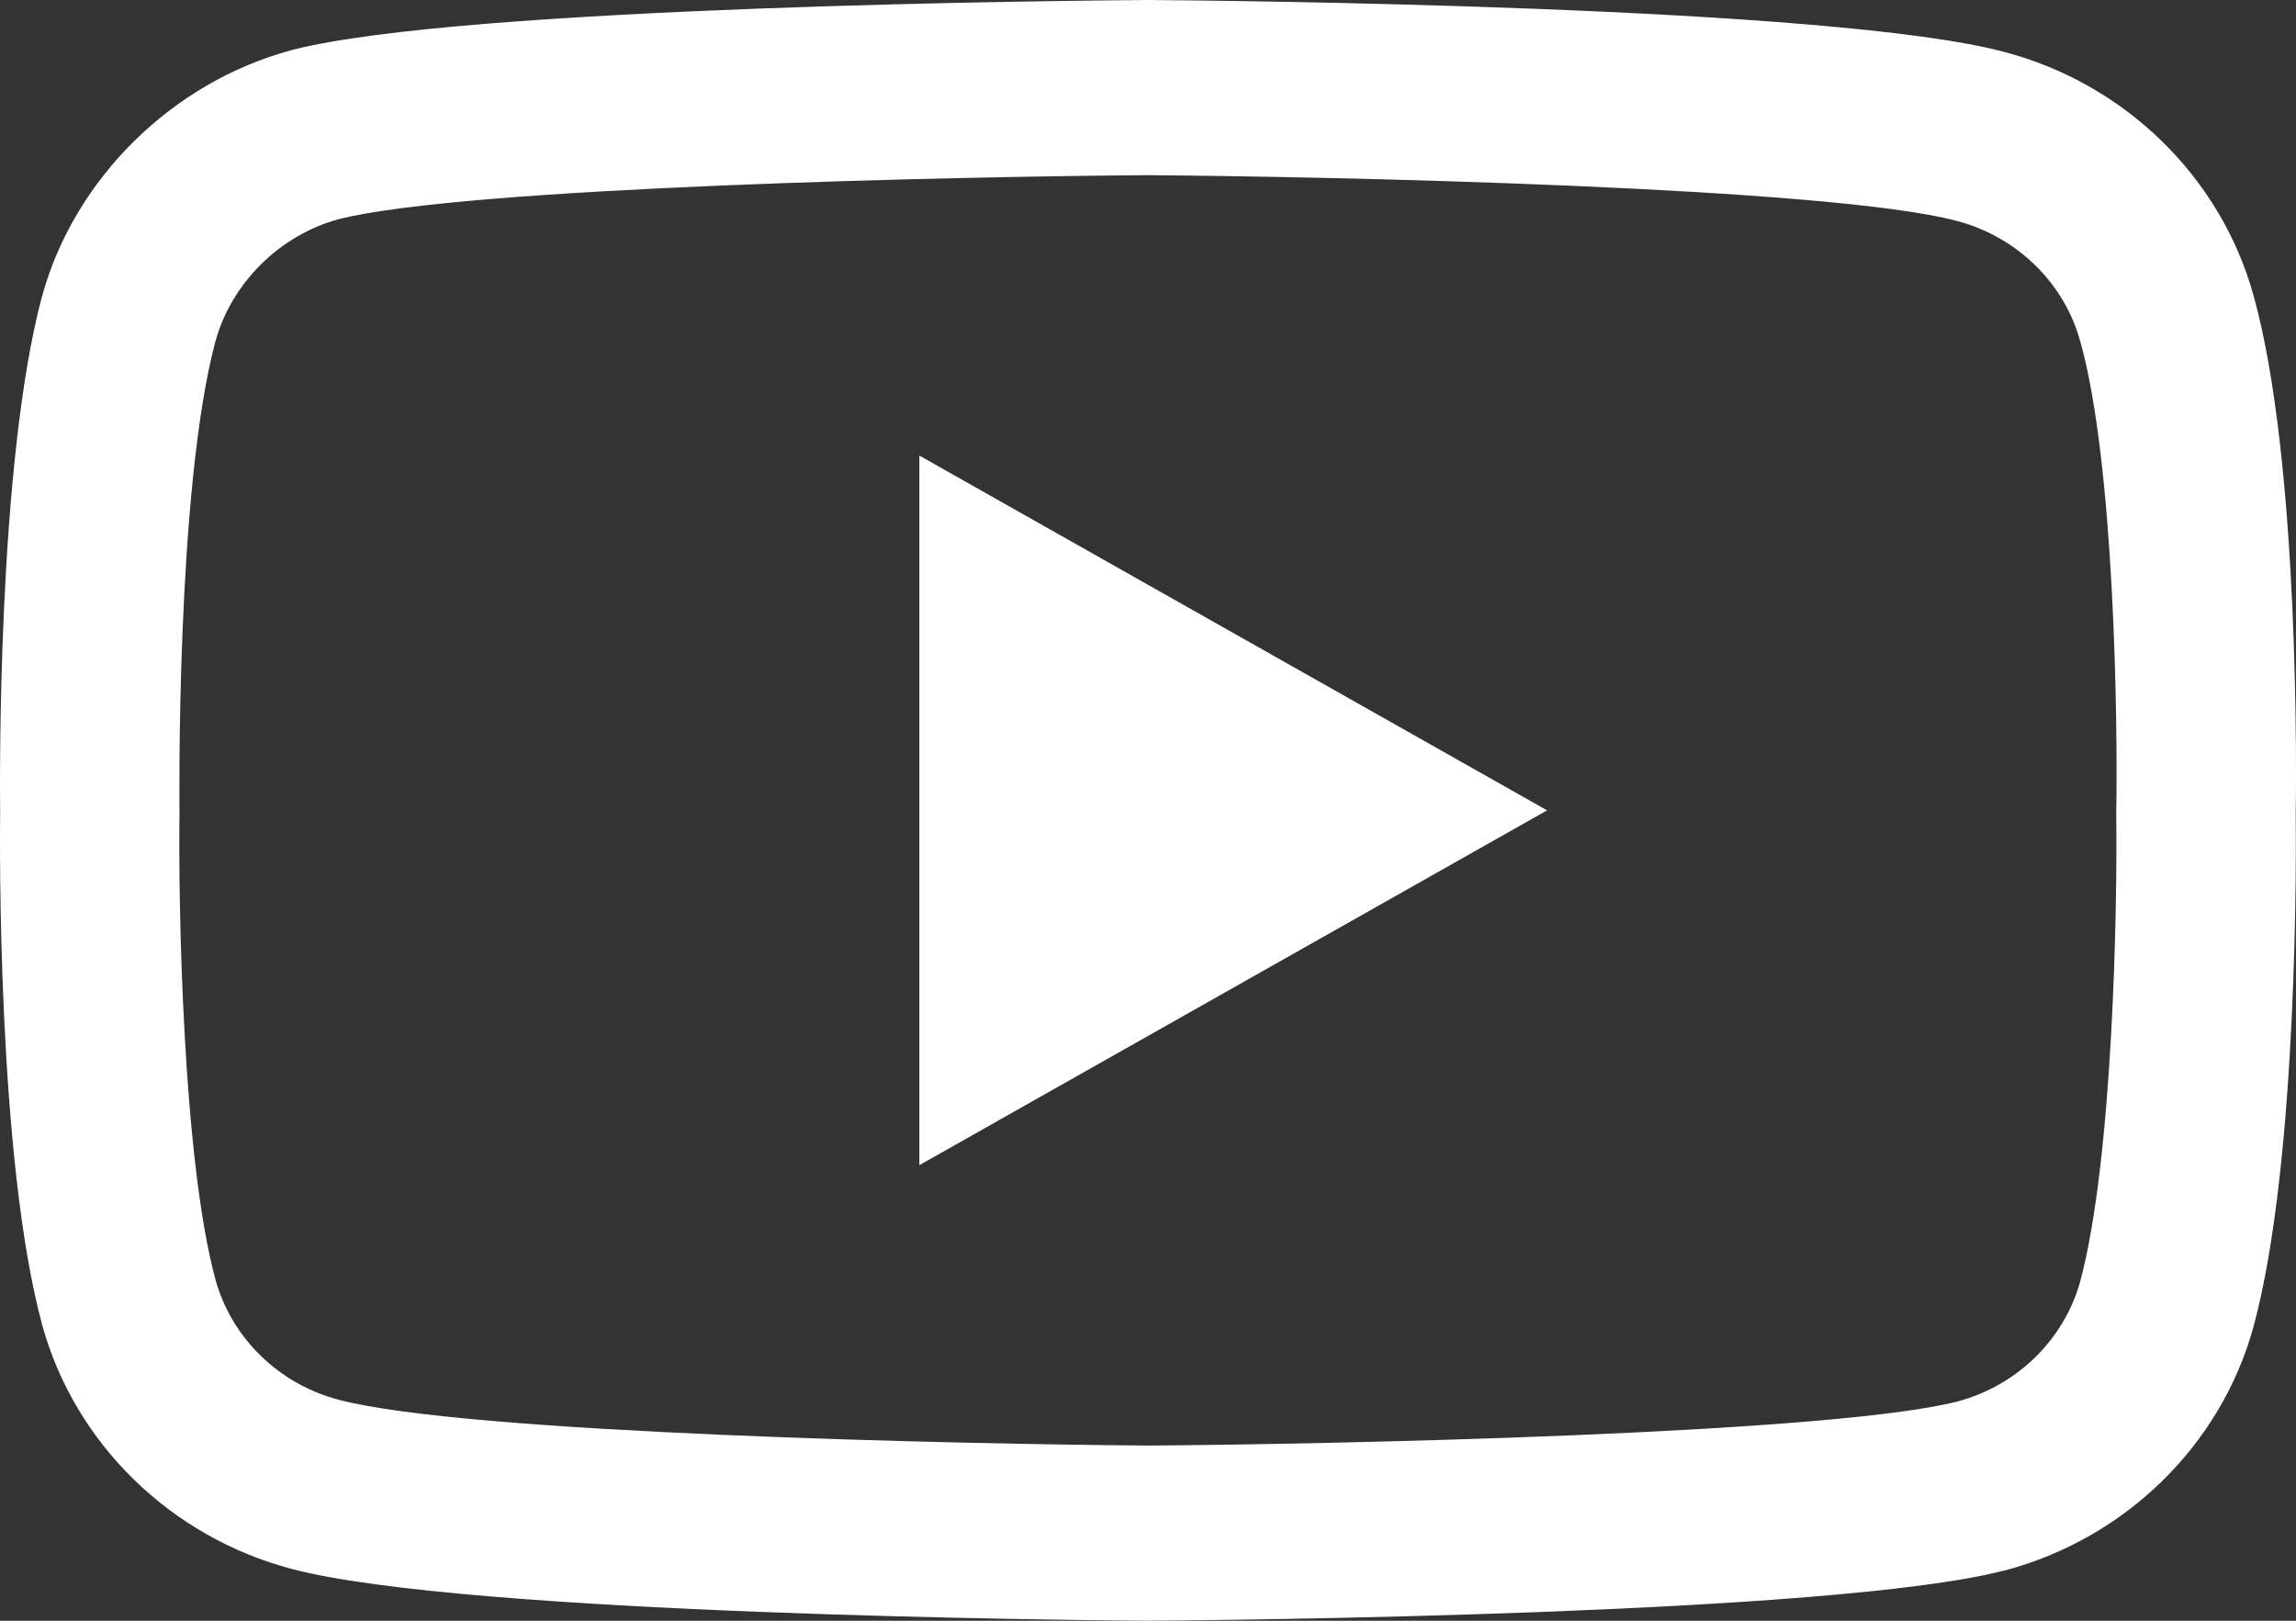 <svg width="17" height="12" viewBox="0 0 17 12" fill="none" xmlns="http://www.w3.org/2000/svg">
<rect x="0" y="0" width="17" height="12" fill="#333333" stroke="none"/>
<path d="M8.499 12H8.495C7.982 11.996 3.447 11.956 2.162 11.617C1.264 11.381 0.555 10.689 0.313 9.812C-0.023 8.579 -0.001 6.206 0.001 6.016C-0.001 5.827 -0.023 3.434 0.312 2.191C0.313 2.19 0.313 2.189 0.313 2.188C0.553 1.32 1.278 0.607 2.16 0.371C2.162 0.37 2.164 0.37 2.166 0.369C3.437 0.043 7.981 0.004 8.495 0H8.504C9.019 0.004 13.565 0.044 14.838 0.384C15.734 0.619 16.442 1.31 16.685 2.186C17.033 3.43 17.001 5.828 16.998 6.03C17 6.23 17.021 8.582 16.686 9.821C16.686 9.822 16.686 9.823 16.685 9.825C16.443 10.702 15.735 11.394 14.836 11.63C14.834 11.63 14.833 11.63 14.832 11.63C13.562 11.957 9.018 11.996 8.504 12H8.5H8.499ZM1.596 2.524C1.301 3.621 1.329 5.984 1.329 6.008V6.025C1.32 6.68 1.351 8.578 1.596 9.476C1.715 9.907 2.065 10.248 2.508 10.364C3.456 10.615 7.149 10.693 8.499 10.703C9.852 10.694 13.551 10.617 14.492 10.377C14.934 10.26 15.282 9.92 15.402 9.489C15.647 8.577 15.678 6.689 15.669 6.038C15.669 6.031 15.669 6.024 15.669 6.017C15.681 5.354 15.657 3.434 15.403 2.528C15.403 2.527 15.402 2.527 15.402 2.526C15.283 2.093 14.933 1.753 14.49 1.636C13.551 1.385 9.852 1.307 8.499 1.297C7.147 1.306 3.451 1.383 2.507 1.623C2.073 1.741 1.715 2.094 1.596 2.524H1.596ZM6.807 8.627V3.373L11.455 6L6.807 8.627Z" fill="white"/>
</svg>
